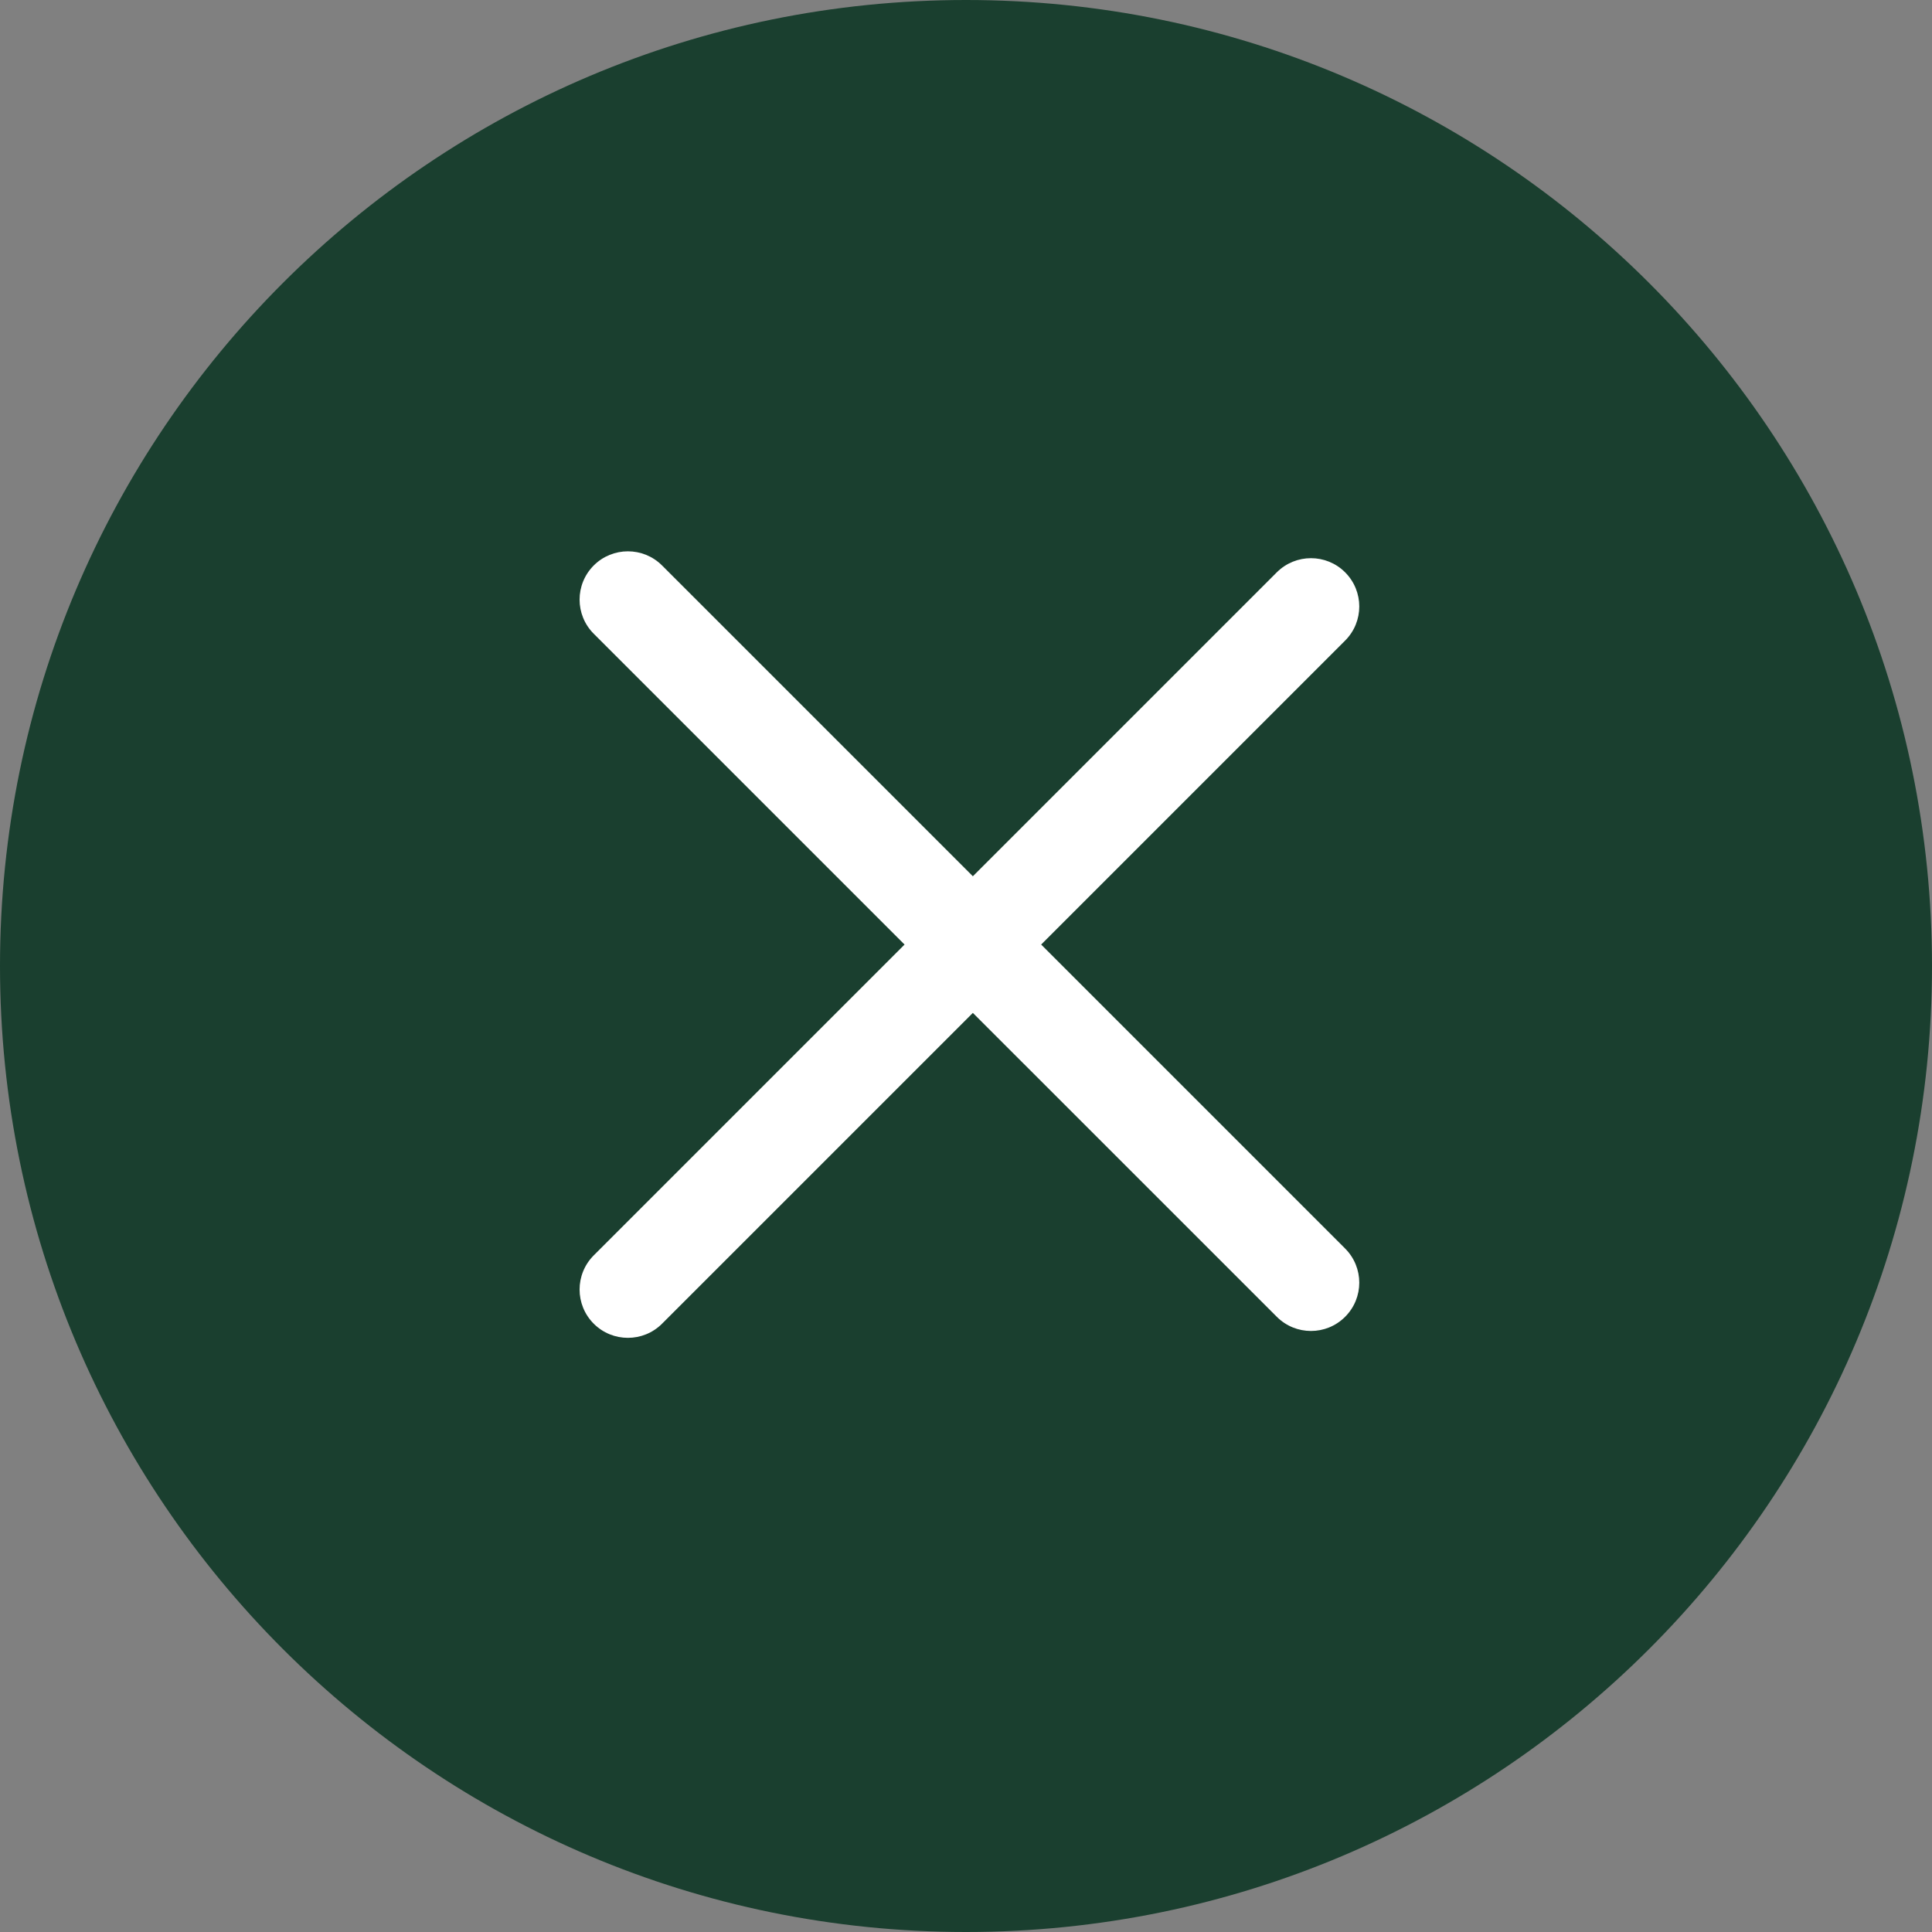 <svg width="40" height="40" viewBox="0 0 40 40" fill="none" xmlns="http://www.w3.org/2000/svg">
<rect x="0" y="0" width="40" height="40" fill="#808080" stroke="none"/>
<path d="M0 20C0 8.954 8.954 0 20 0V0C31.046 0 40 8.954 40 20V20C40 31.046 31.046 40 20 40V40C8.954 40 0 31.046 0 20V20Z" fill="#1A3F2F"/>
<path fill-rule="evenodd" clip-rule="evenodd" d="M26.435 27.263C26.826 27.654 27.459 27.654 27.849 27.263C28.24 26.873 28.24 26.24 27.849 25.849L21.556 19.556L27.849 13.263C28.24 12.873 28.24 12.24 27.849 11.849C27.459 11.459 26.826 11.459 26.435 11.849L20.142 18.142L13.707 11.707C13.317 11.317 12.683 11.317 12.293 11.707C11.902 12.098 11.902 12.731 12.293 13.121L18.728 19.556L12.293 25.991C11.902 26.382 11.902 27.015 12.293 27.406C12.683 27.796 13.317 27.796 13.707 27.406L20.142 20.971L26.435 27.263Z" fill="white"/>
</svg>
